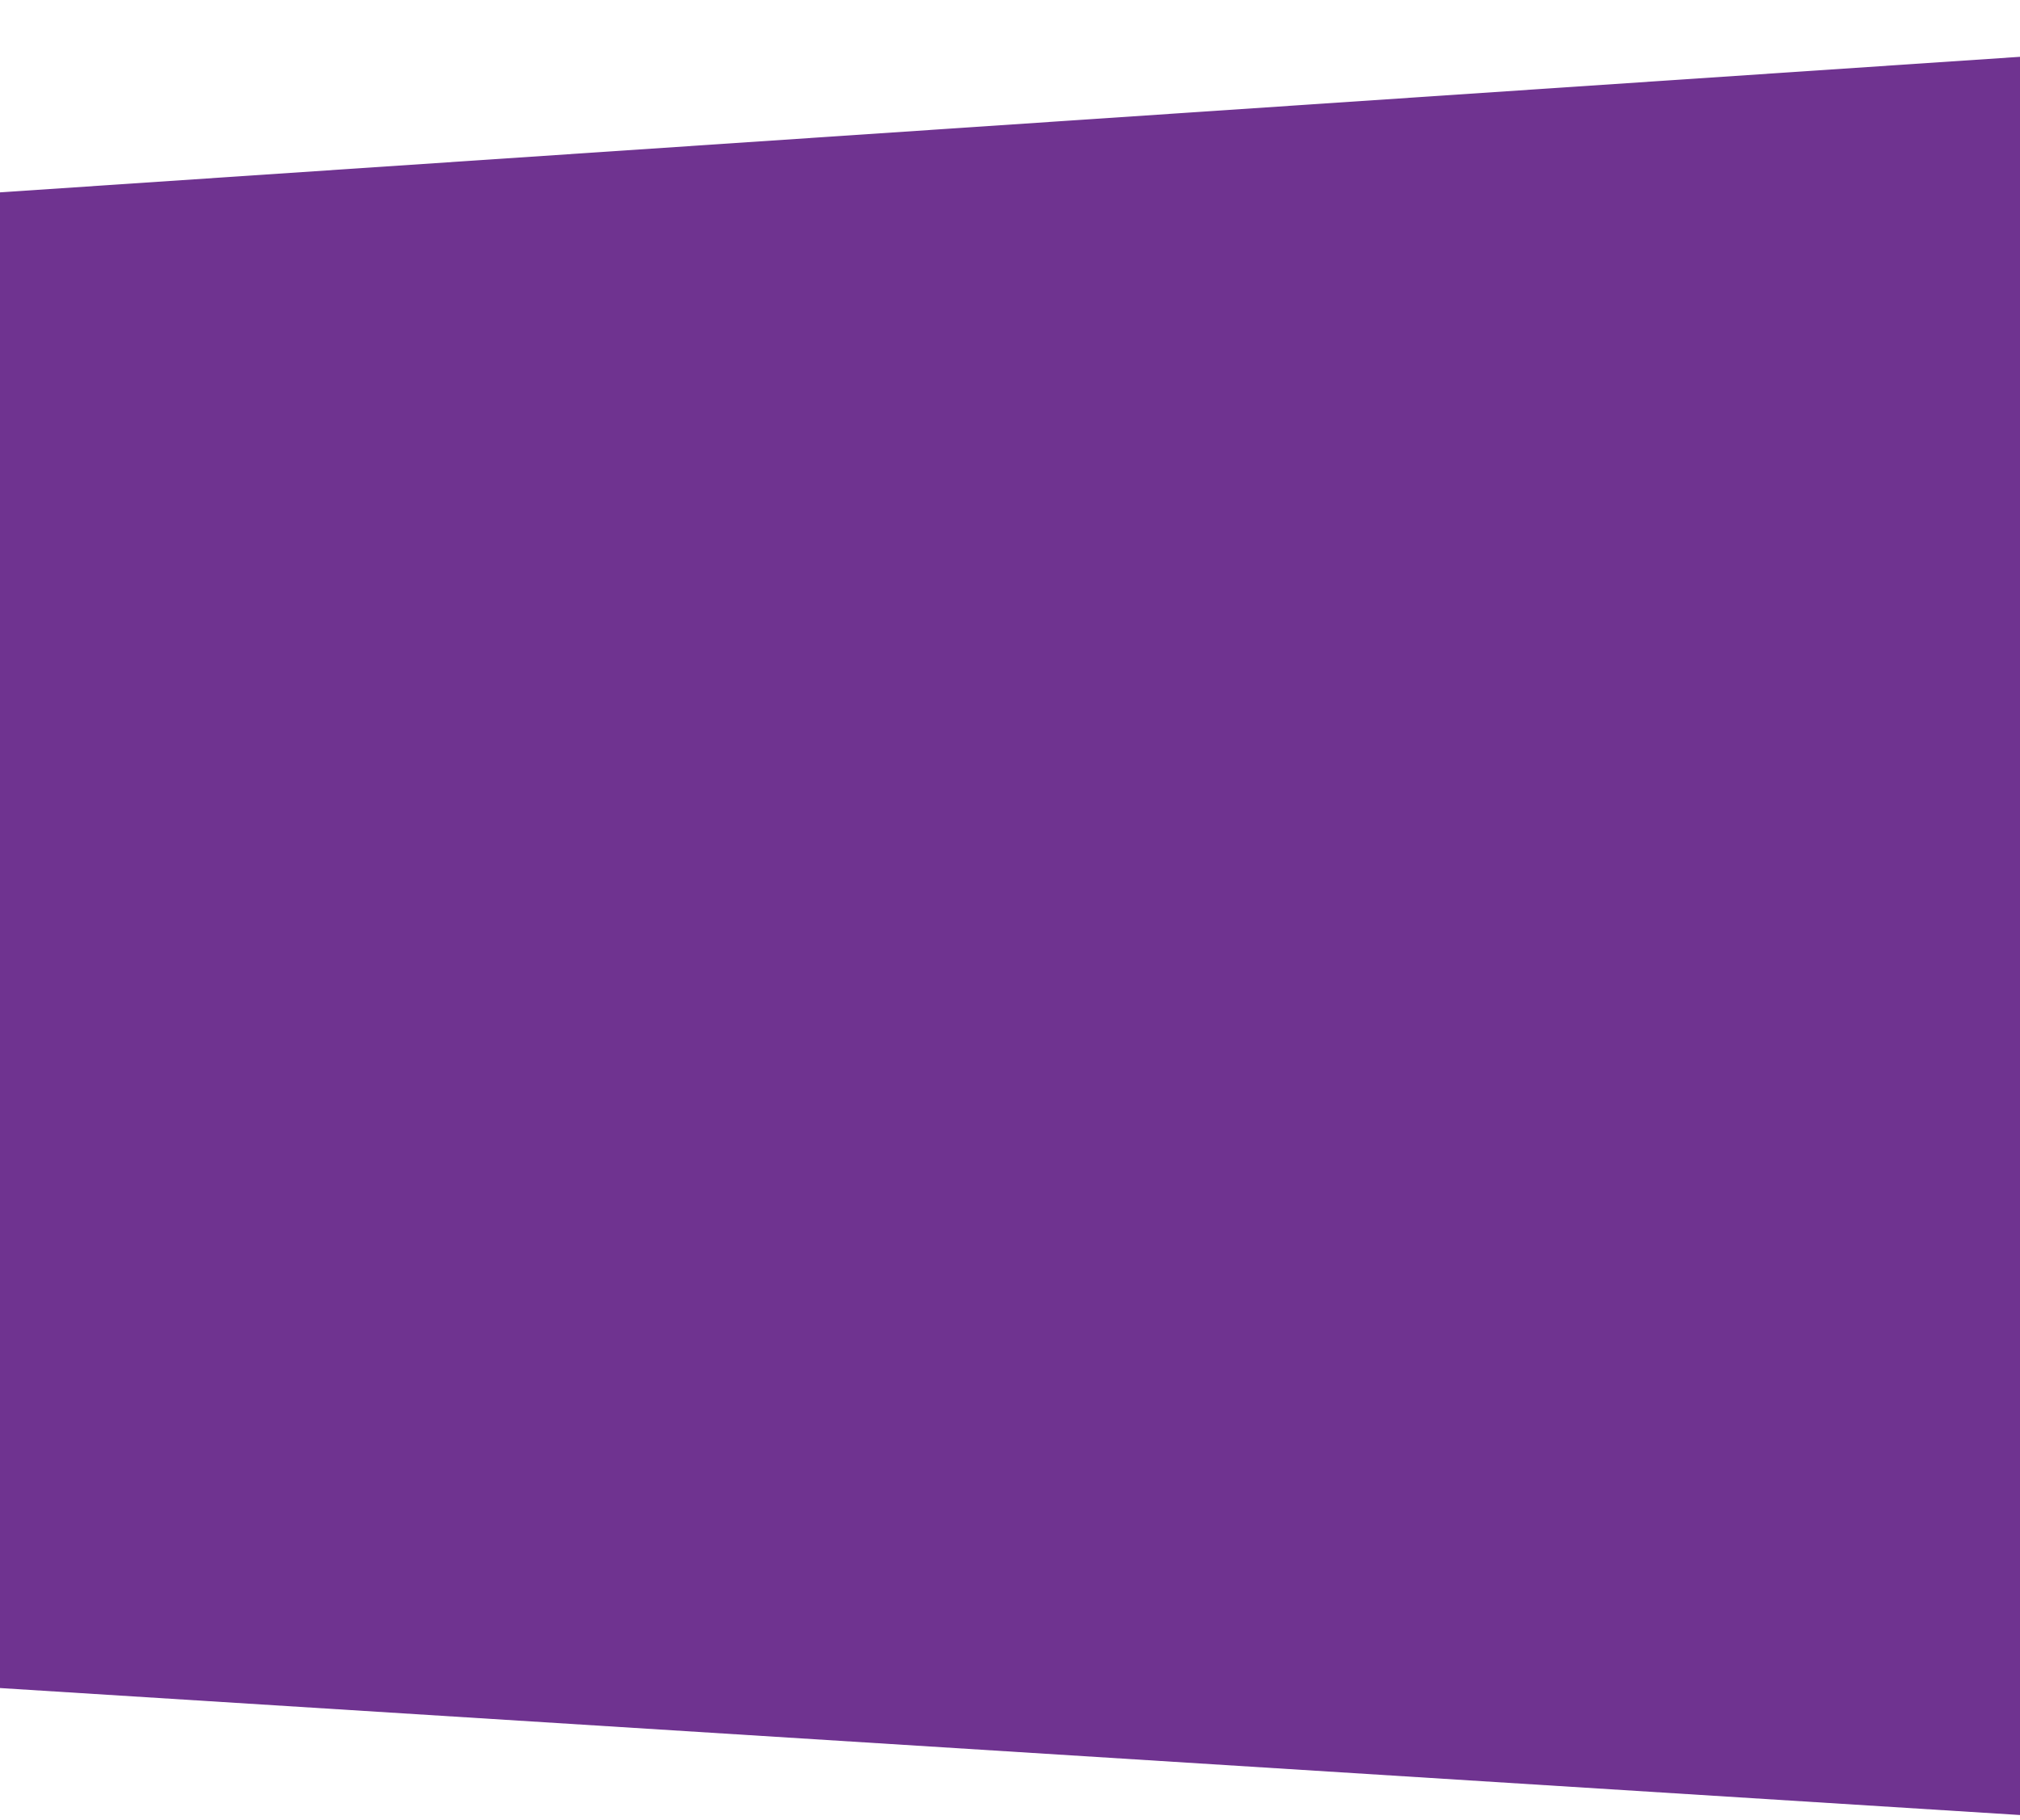 <?xml version="1.0" encoding="UTF-8"?> <svg xmlns="http://www.w3.org/2000/svg" width="1912" height="1723" viewBox="0 0 1912 1723" fill="none"> <path d="M-300 190H-117.5L1953.5 51L2078.5 0L1977.5 1722.5L-18.5 1597L-300 190Z" fill="#6F3390"></path> </svg> 